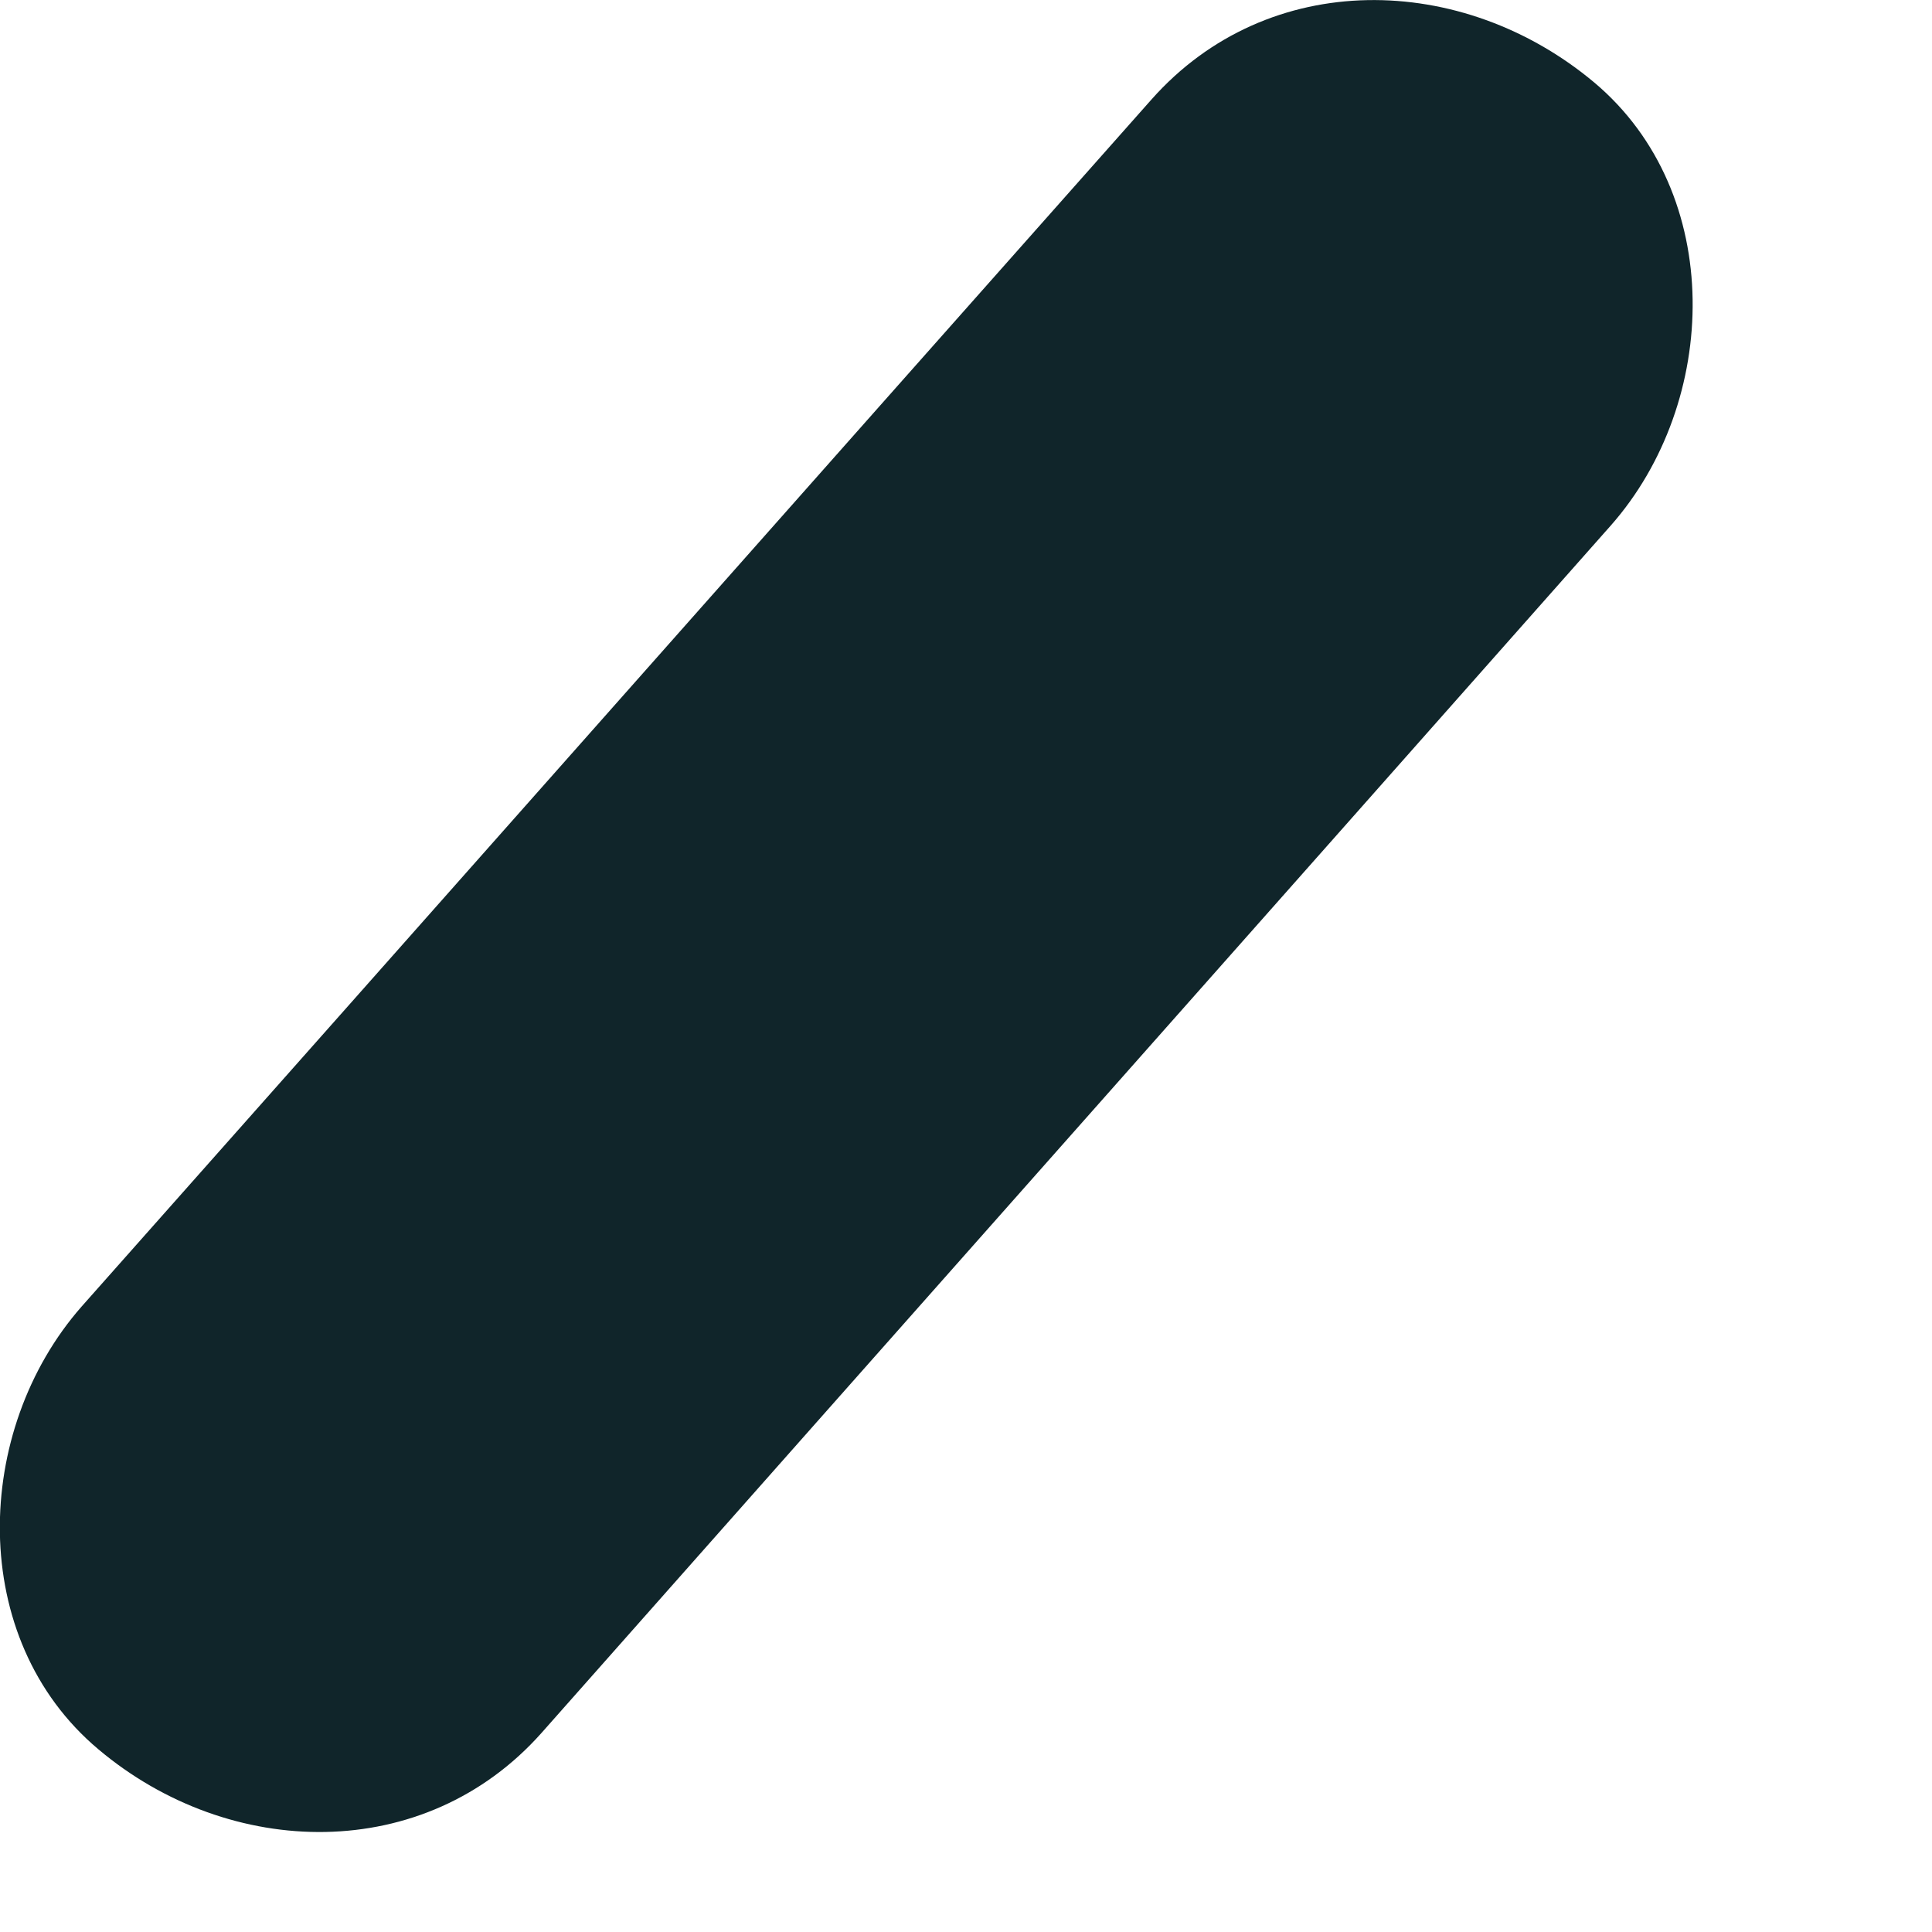 <?xml version="1.0" encoding="utf-8"?>
<svg xmlns="http://www.w3.org/2000/svg" fill="none" height="100%" overflow="visible" preserveAspectRatio="none" style="display: block;" viewBox="0 0 4 4" width="100%">
<path d="M1.121 3.588C1.86 2.753 2.596 1.923 3.335 1.088C3.56 0.833 3.573 0.4 3.301 0.171C3.028 -0.058 2.626 -0.067 2.384 0.206C1.644 1.04 0.909 1.871 0.169 2.705C-0.056 2.961 -0.069 3.393 0.204 3.622C0.476 3.851 0.879 3.86 1.121 3.588Z" fill="#10252A" id="Vector"/>
</svg>